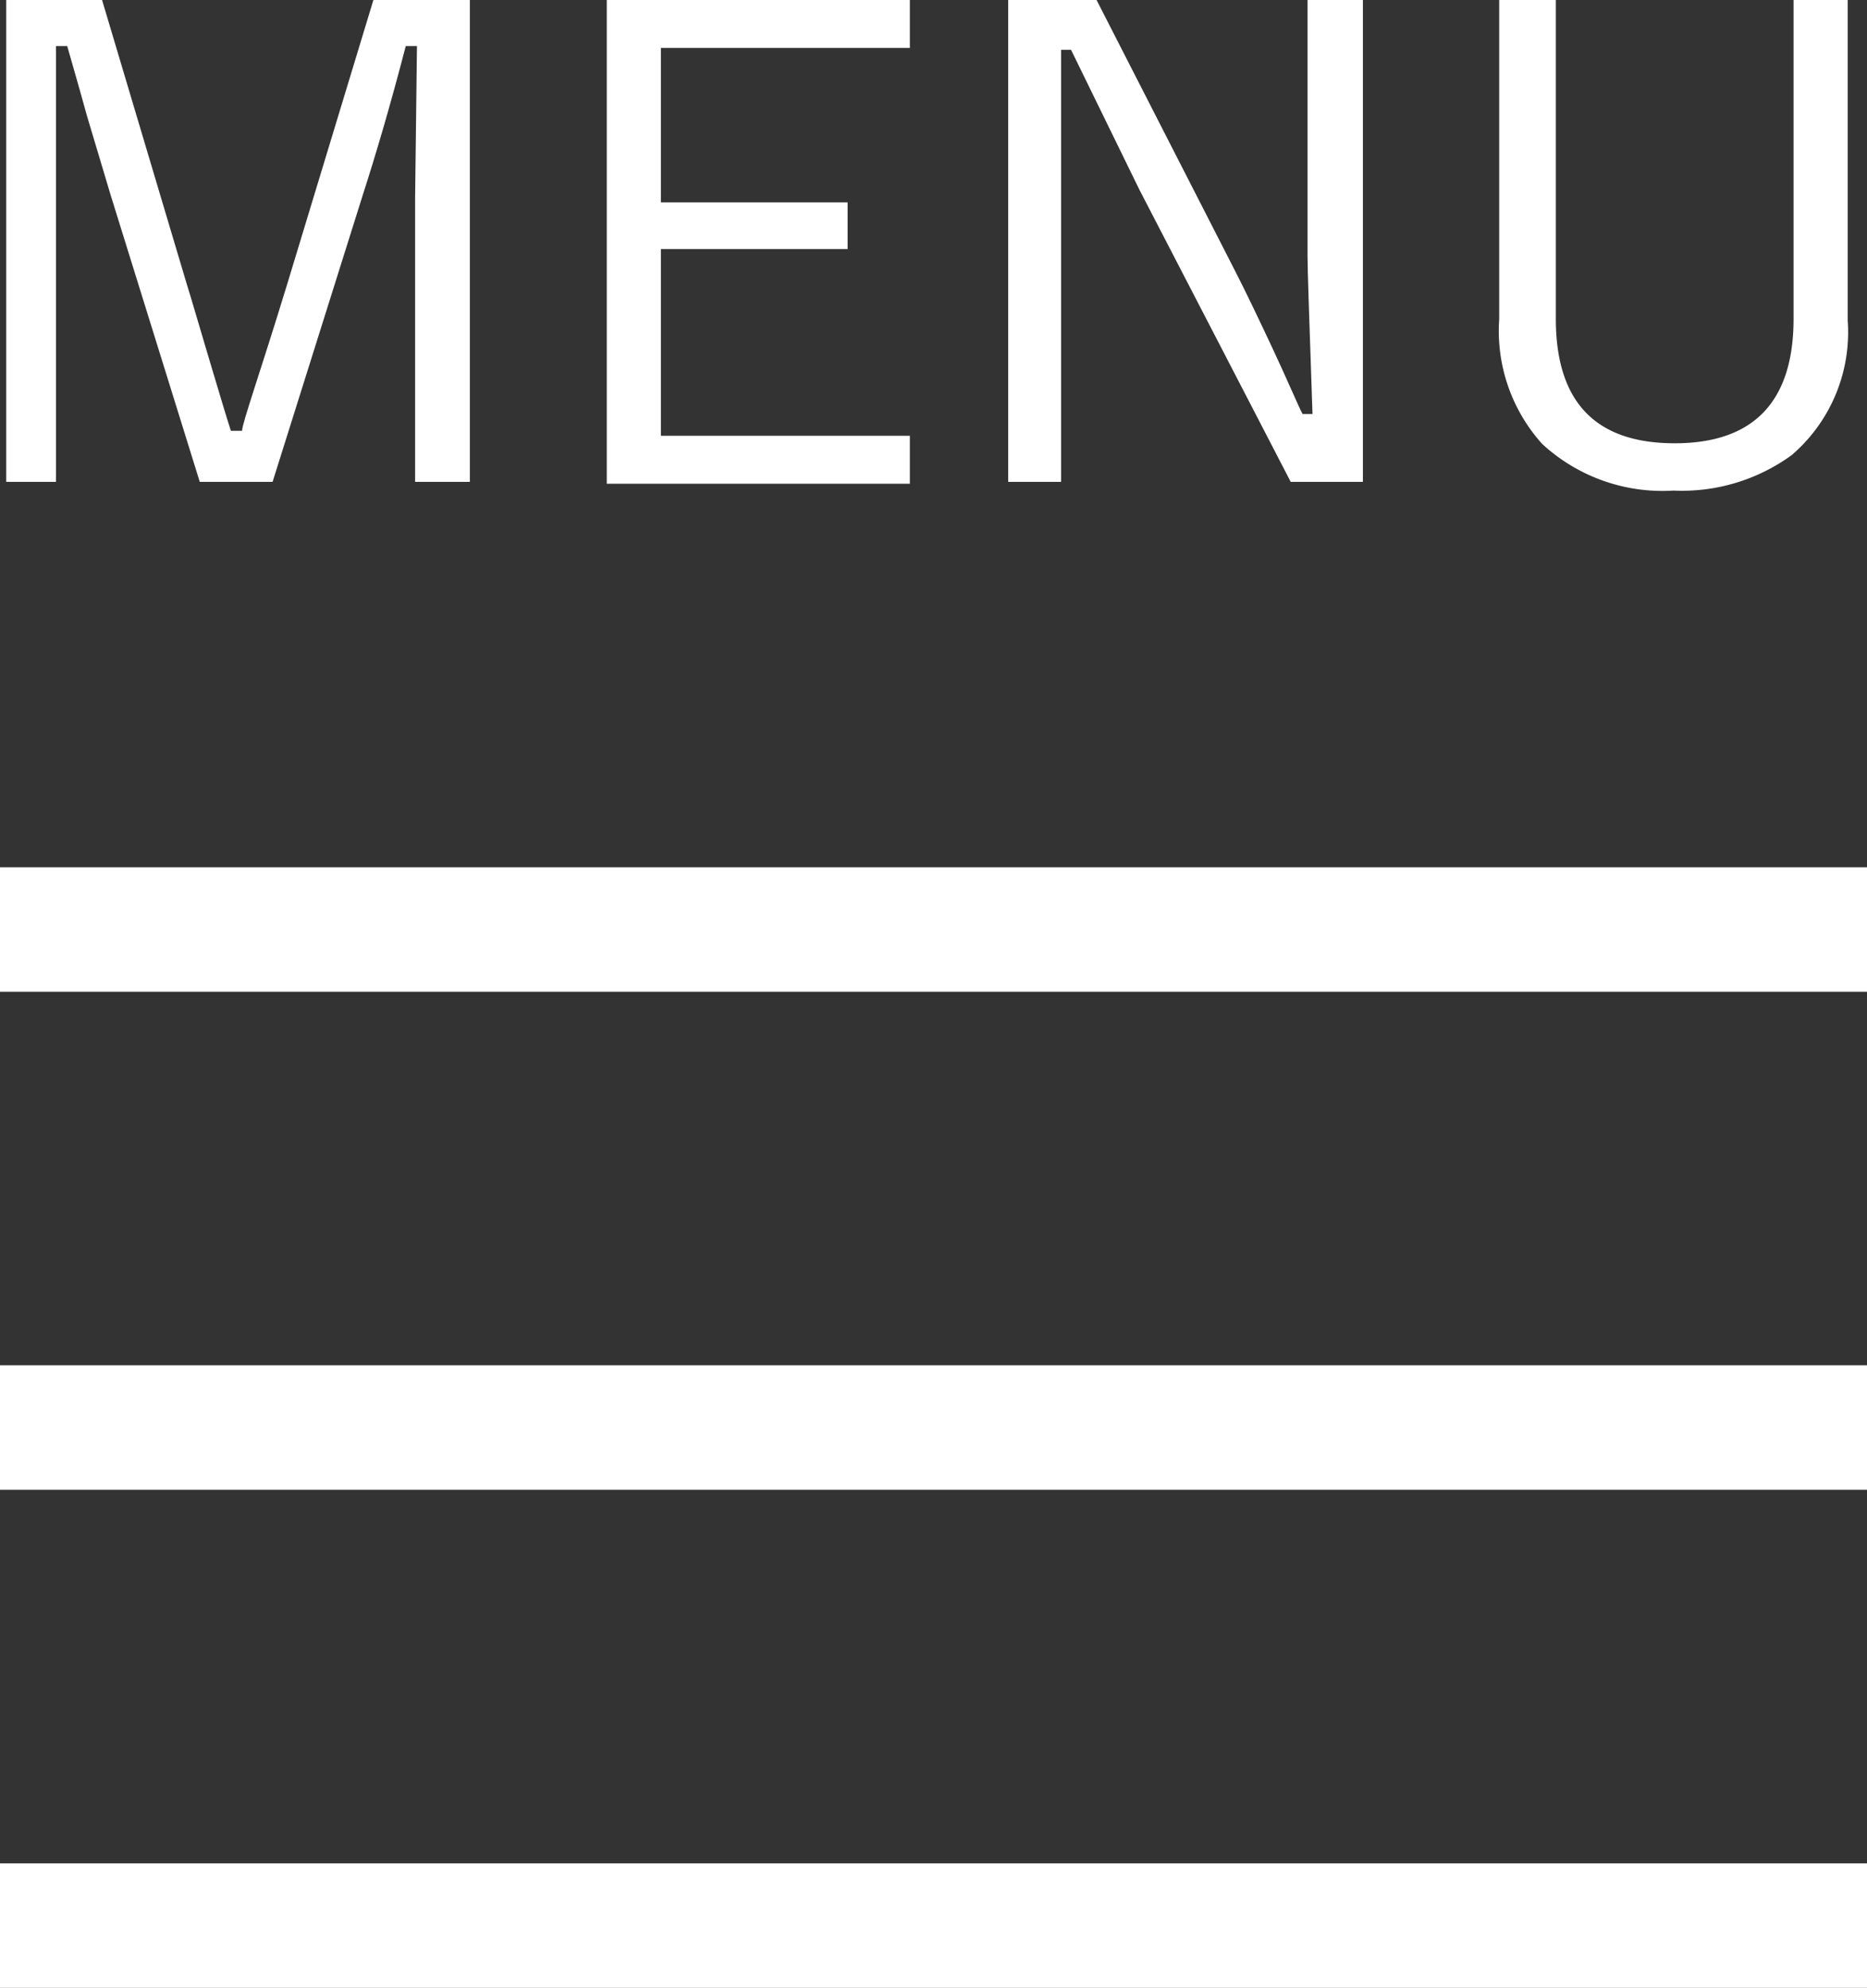 <svg xmlns="http://www.w3.org/2000/svg" viewBox="0 0 30 31.93"><rect x="0" y="0" width="30" height="31.93" fill="#333333" stroke="none"/><defs><style>.cls-1{fill:#fff;}.cls-2{isolation:isolate;}</style></defs><title>アセット 2</title><g id="レイヤー_2" data-name="レイヤー 2"><g id="レイヤー_1-2" data-name="レイヤー 1"><rect id="長方形_192" data-name="長方形 192" class="cls-1" y="13.93" width="30" height="2"/><rect id="長方形_193" data-name="長方形 193" class="cls-1" y="21.93" width="30" height="2"/><rect id="長方形_194" data-name="長方形 194" class="cls-1" y="29.93" width="30" height="2"/><g class="cls-2"><path class="cls-1" d="M7.55,0V7.74H6.67V3.19L6.7.74H6.52c-.26,1-.49,1.77-.69,2.39L4.38,7.74H3.21L1.78,3.14,1.4,1.87C1.24,1.29,1.13.92,1.08.74H.9V1.1l0,2.1V7.74H.1V0H1.64L3,4.56c.07.22.19.64.37,1.24s.25.84.34,1.12h.18c0-.12.28-.9.72-2.34L6,0Z"/><path class="cls-1" d="M14.62,0V.77h-4V3.25h3V4h-3V7h4v.77H9.75V0Z"/><path class="cls-1" d="M21.9,0V7.74H20.74L18.31,3.05,17.21.8h-.16c0,.18,0,.62,0,1.33,0,.45,0,.84,0,1.16V7.74h-.85V0h1.42l2.22,4.34c.18.35.38.77.61,1.26s.42.94.48,1.05h.16c-.05-1.47-.08-2.32-.08-2.53V0Z"/><path class="cls-1" d="M29.69,0V5.15a2.6,2.6,0,0,1-.9,2.16,3,3,0,0,1-1.9.57,2.85,2.85,0,0,1-2.11-.75,2.71,2.71,0,0,1-.69-2V0H25V5.12c0,1.34.64,2,1.91,2s1.91-.67,1.91-2V0Z"/></g></g></g></svg>